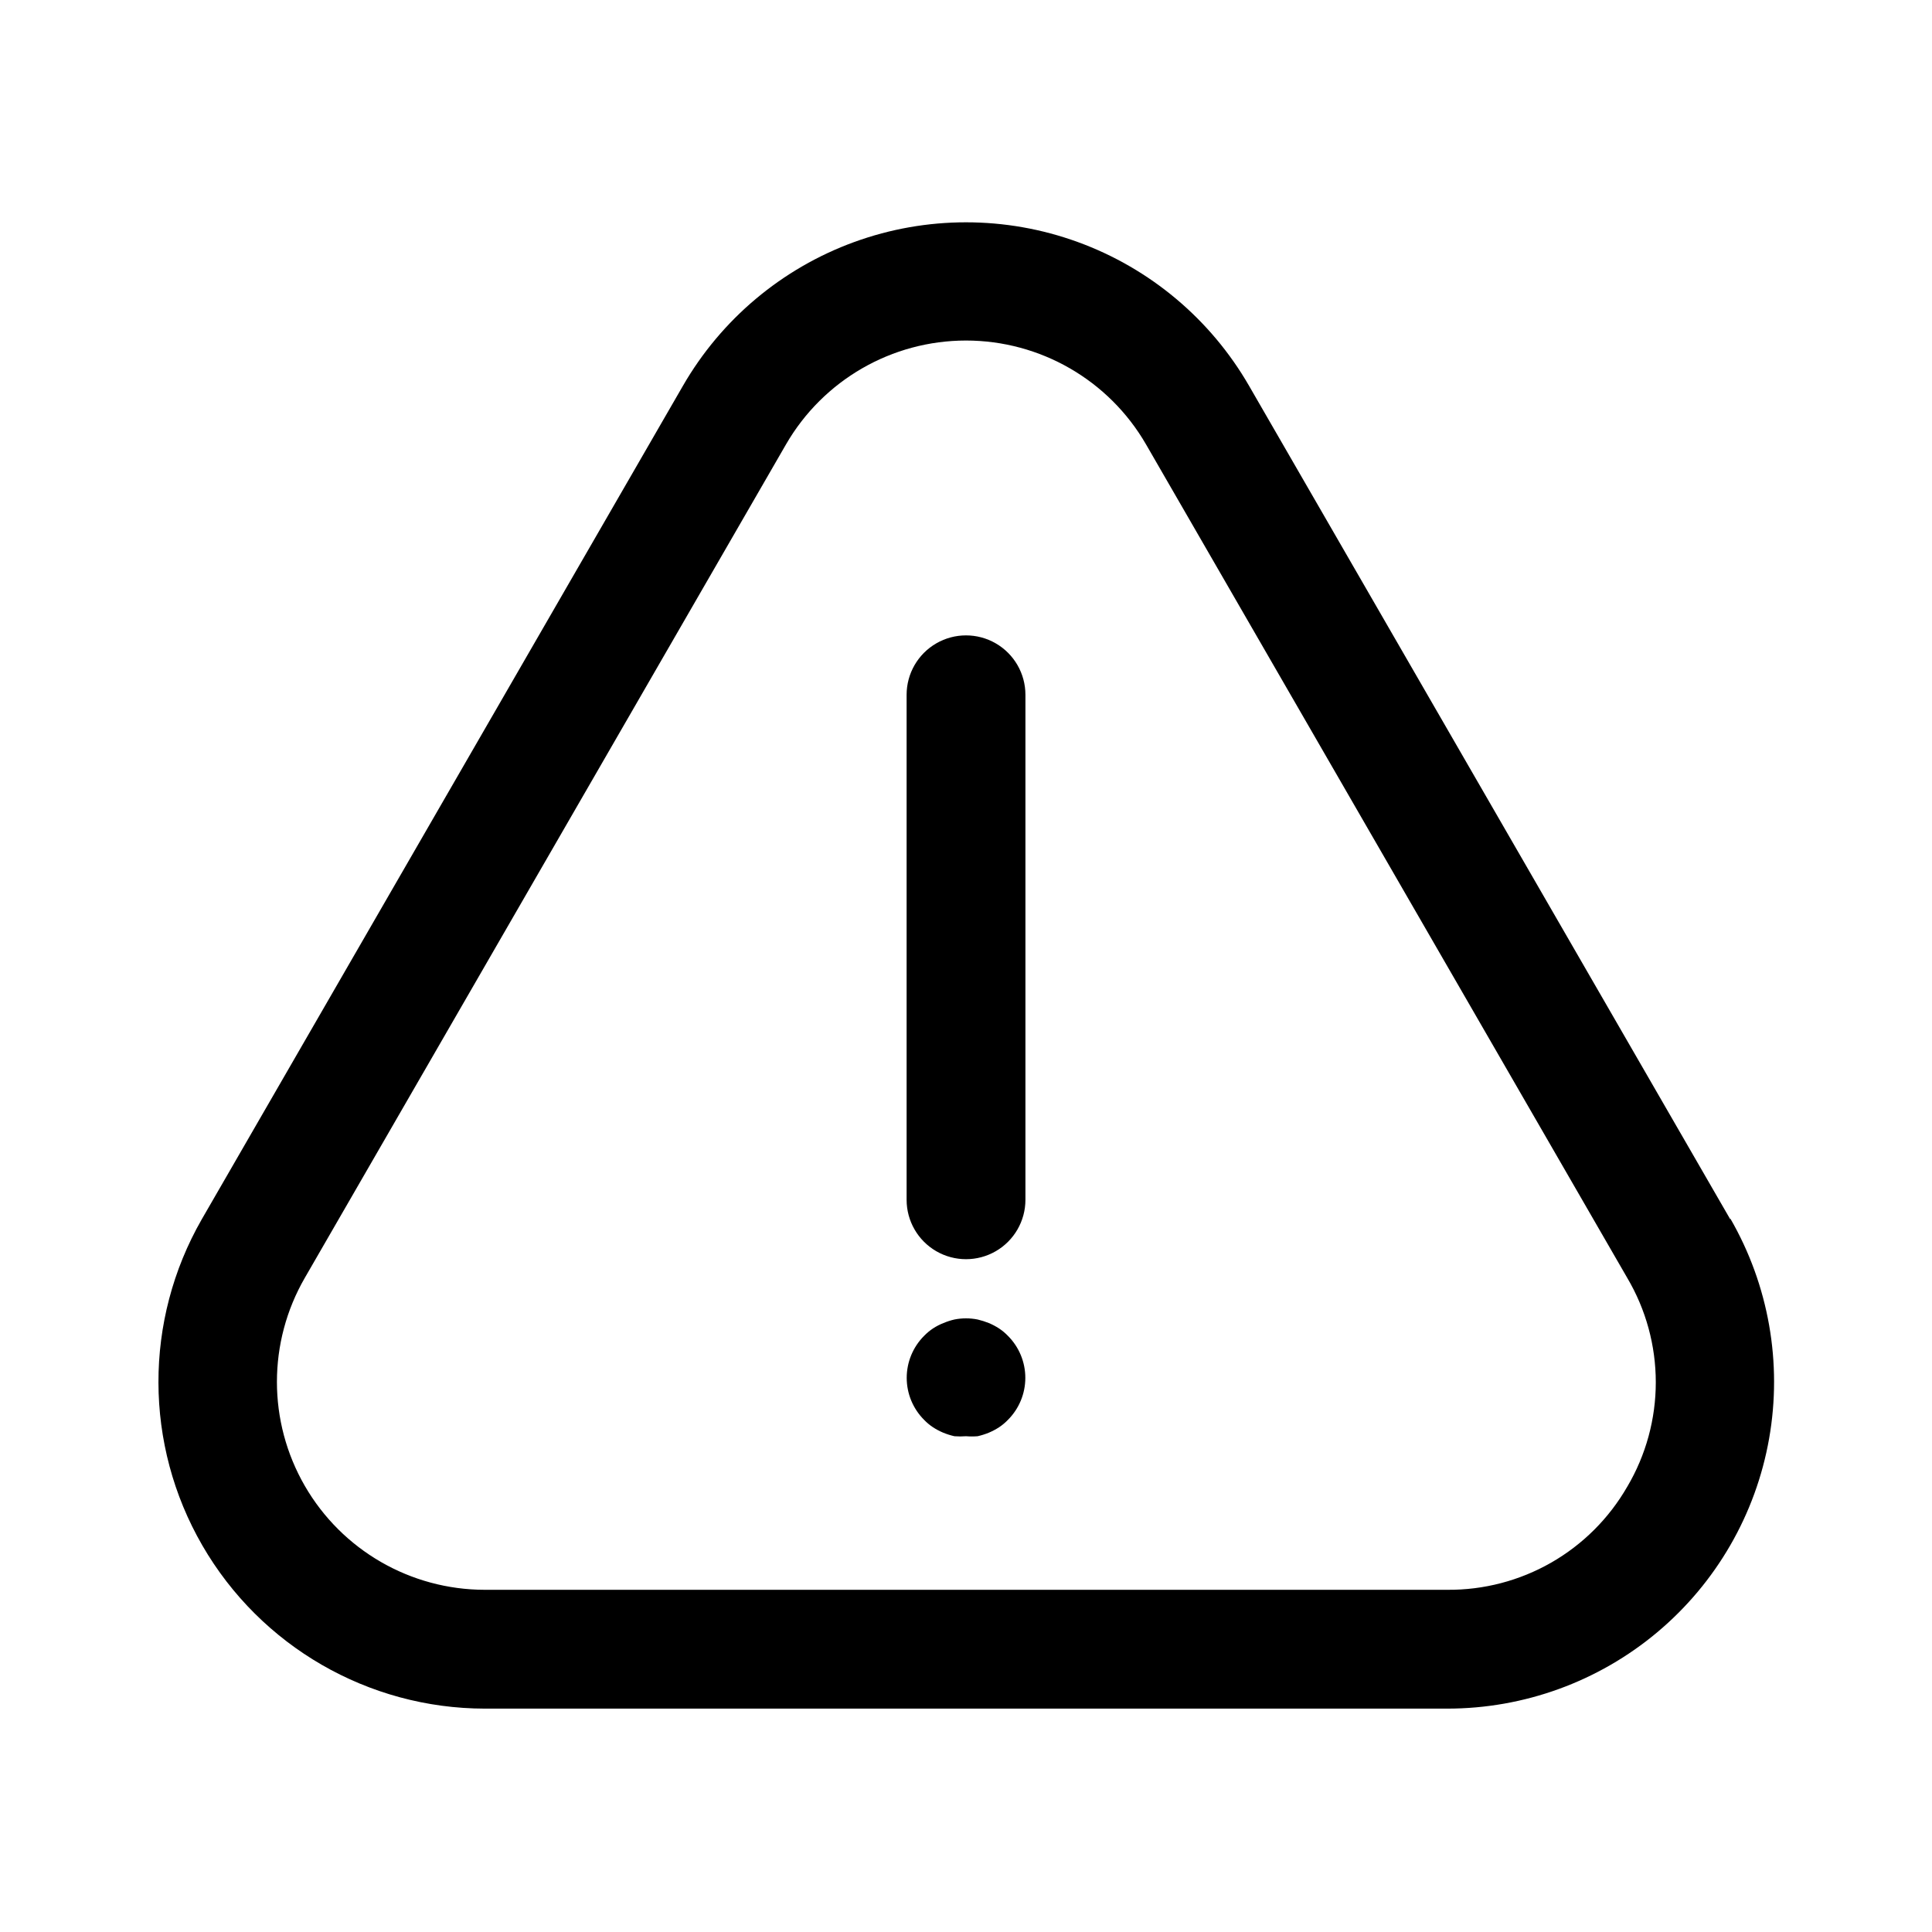 <?xml version="1.0" encoding="UTF-8"?>
<!-- Uploaded to: ICON Repo, www.iconrepo.com, Generator: ICON Repo Mixer Tools -->
<svg fill="#000000" width="800px" height="800px" version="1.1" viewBox="144 144 512 512" xmlns="http://www.w3.org/2000/svg">
 <path d="m602.55 467.15-127.53-220.89c-10.176-17.648-26.246-31.145-45.387-38.117-19.141-6.973-40.129-6.973-59.27 0s-35.211 20.469-45.387 38.117l-127.52 220.89c-15.352 26.781-15.285 59.707 0.176 86.426 15.461 26.719 43.973 43.188 74.844 43.227h255.05c20.363 0.004 40.074-7.164 55.676-20.246 15.602-13.086 26.094-31.25 29.629-51.301 3.539-20.051-0.102-40.711-10.281-58.344zm-27.316 70.848c-4.816 8.371-11.773 15.316-20.156 20.117-8.383 4.797-17.891 7.281-27.551 7.199h-255.05c-19.684-0.008-37.871-10.512-47.711-27.562-9.84-17.047-9.836-38.047 0.004-55.094l127.53-220.89c9.848-17.031 28.031-27.523 47.707-27.523 19.672 0 37.855 10.492 47.703 27.523l127.53 220.89c4.949 8.379 7.562 17.934 7.562 27.668s-2.613 19.289-7.562 27.672zm-164.13-39.992c2.957 2.953 4.617 6.961 4.617 11.141 0 4.18-1.66 8.184-4.617 11.137-0.715 0.742-1.504 1.402-2.359 1.969-0.852 0.551-1.746 1.023-2.68 1.418-0.969 0.398-1.969 0.715-2.988 0.945-1.023 0.082-2.051 0.082-3.07 0-1.023 0.078-2.051 0.078-3.07 0-1.023-0.23-2.023-0.547-2.992-0.945-0.934-0.395-1.828-0.867-2.676-1.418-0.855-0.566-1.648-1.227-2.363-1.969-2.957-2.953-4.617-6.957-4.617-11.137 0-4.18 1.66-8.188 4.617-11.141 0.715-0.738 1.508-1.398 2.363-1.965 0.867-0.566 1.789-1.043 2.754-1.418 0.941-0.398 1.918-0.715 2.914-0.945 2.027-0.402 4.113-0.402 6.141 0 1.016 0.242 2.016 0.559 2.988 0.945 0.934 0.395 1.828 0.867 2.68 1.418 0.855 0.566 1.645 1.227 2.359 1.965zm4.644-169.88v133.83c0 5.621-3 10.82-7.871 13.633s-10.875 2.812-15.746 0-7.871-8.012-7.871-13.633v-133.83c0-5.621 3-10.82 7.871-13.633s10.875-2.812 15.746 0 7.871 8.012 7.871 13.633z"/>
</svg>